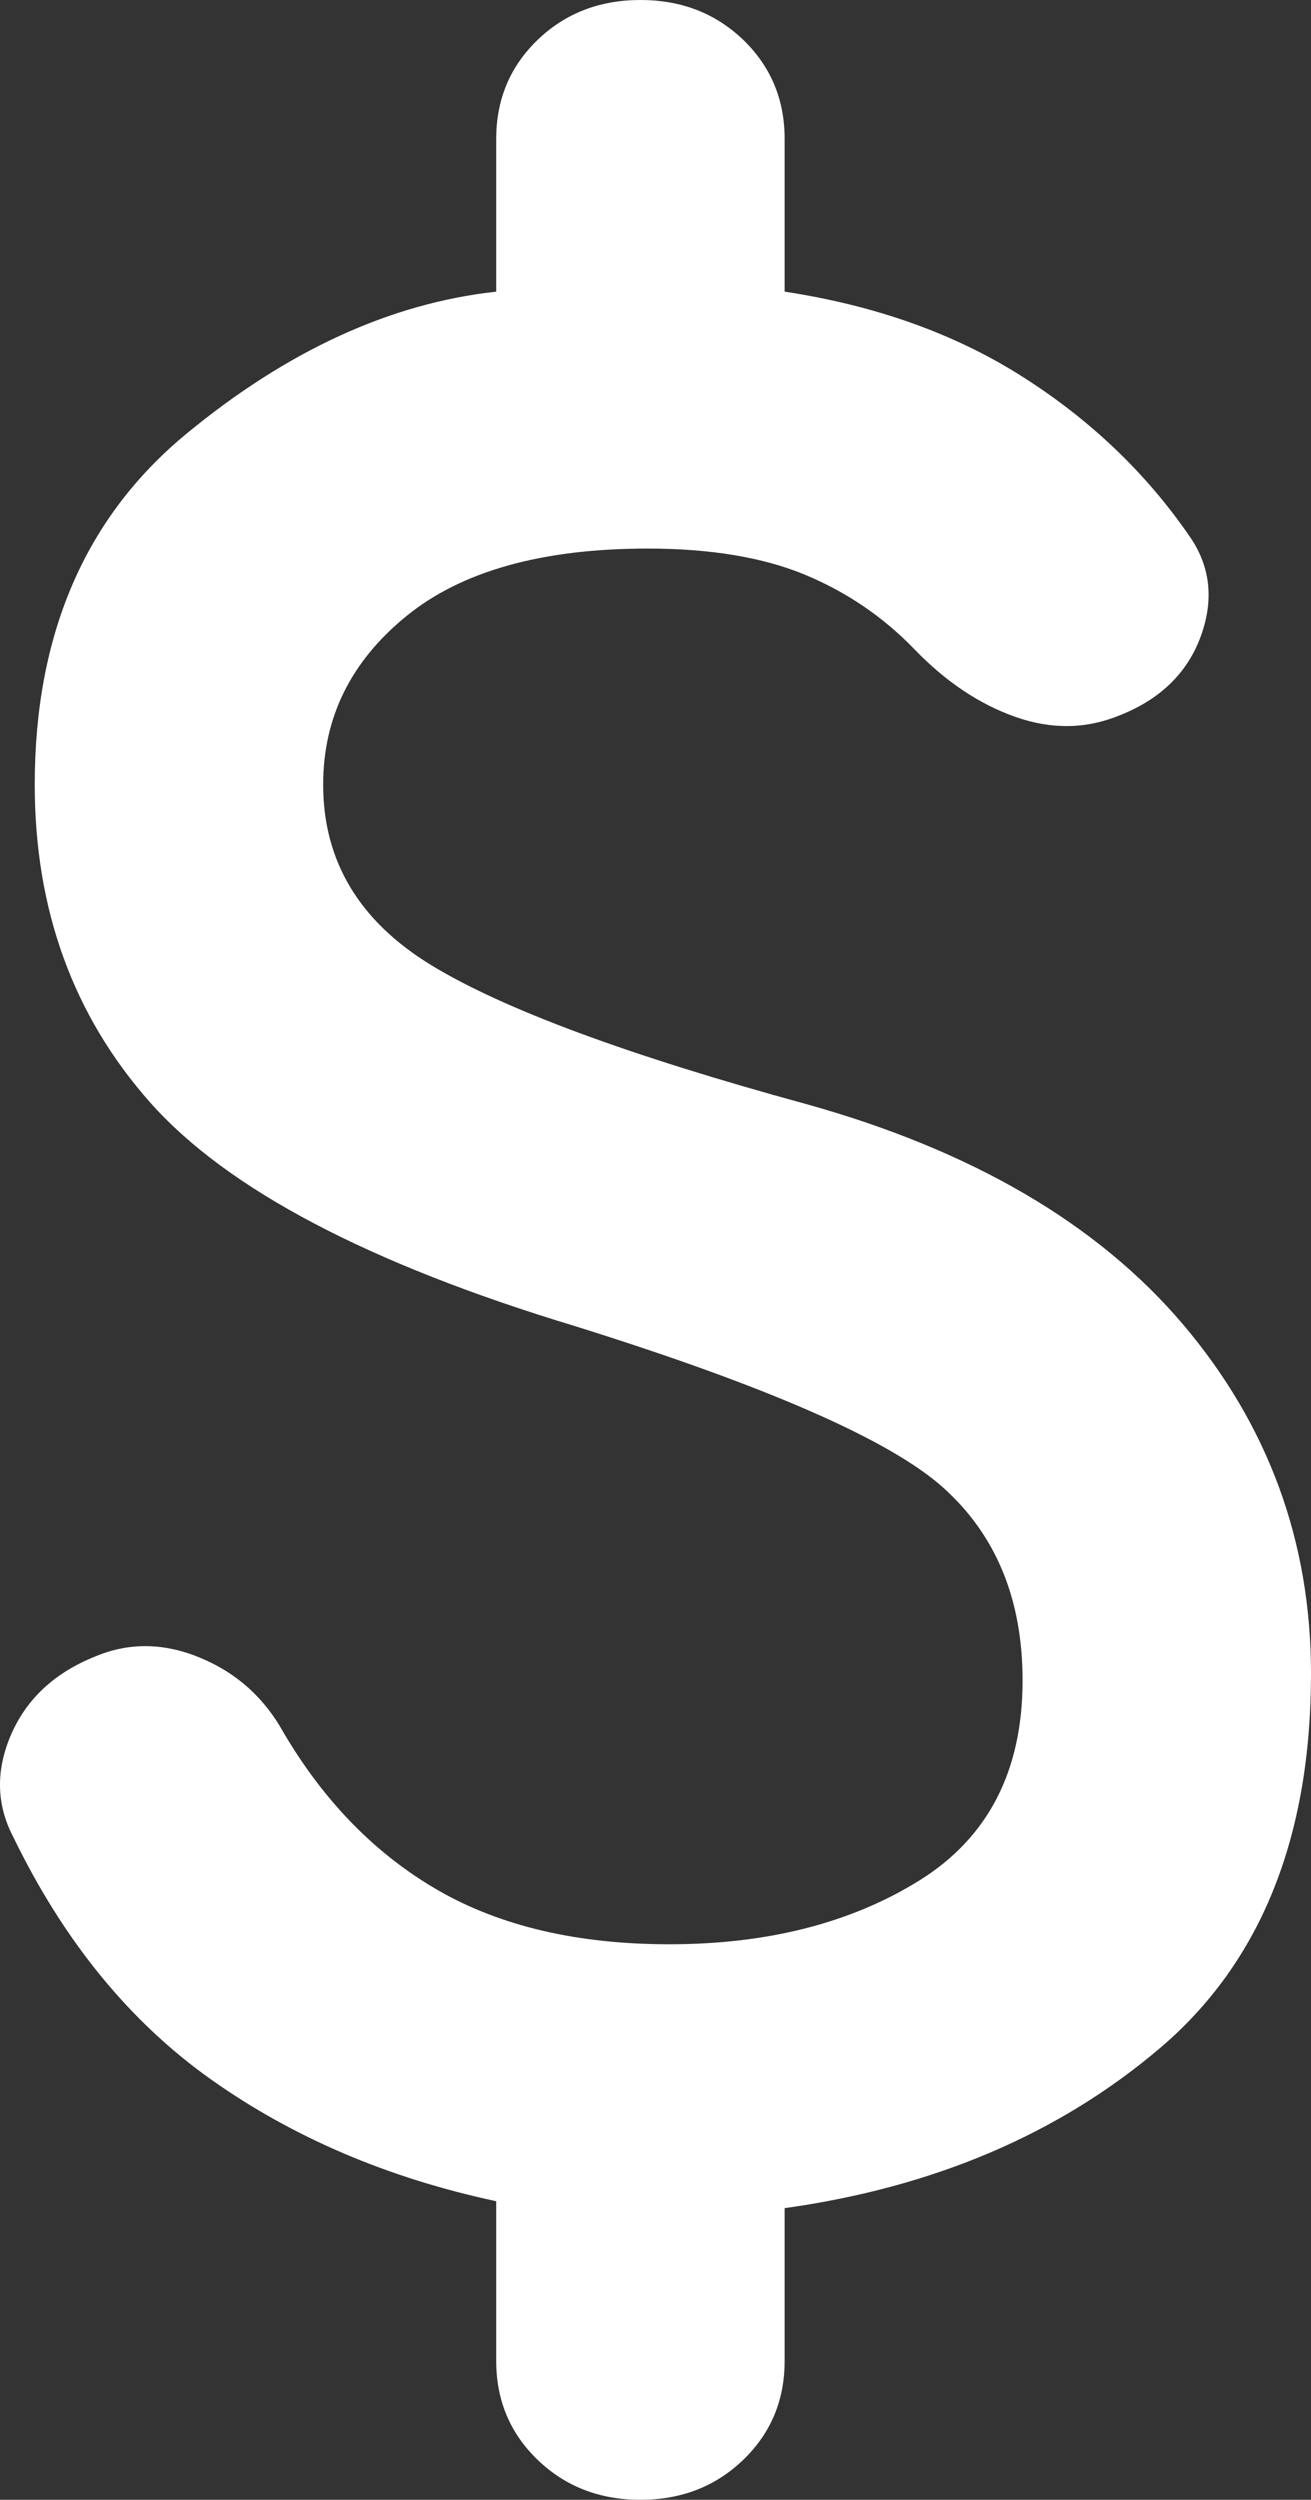 <svg width="32" height="61" viewBox="0 0 32 61" fill="none" xmlns="http://www.w3.org/2000/svg">
<rect x="0" y="0" width="32" height="61" fill="#333333" stroke="none"/>
<path d="M15.632 61C14.635 61 13.798 60.675 13.122 60.024C12.449 59.376 12.112 58.571 12.112 57.611V53.714C9.472 53.149 7.155 52.161 5.16 50.749C3.165 49.337 1.552 47.36 0.32 44.818C-0.091 44.027 -0.106 43.195 0.274 42.32C0.657 41.444 1.347 40.808 2.344 40.413C3.165 40.074 4.016 40.088 4.896 40.457C5.776 40.823 6.451 41.429 6.92 42.276C7.917 43.971 9.179 45.256 10.704 46.133C12.229 47.007 14.107 47.444 16.336 47.444C18.741 47.444 20.78 46.923 22.454 45.879C24.125 44.833 24.96 43.208 24.96 41.006C24.96 39.029 24.315 37.461 23.024 36.302C21.733 35.145 18.741 33.832 14.048 32.364C9.003 30.839 5.541 29.018 3.664 26.901C1.787 24.782 0.848 22.197 0.848 19.147C0.848 15.476 2.08 12.624 4.544 10.59C7.008 8.557 9.531 7.399 12.112 7.117V3.389C12.112 2.429 12.449 1.623 13.122 0.973C13.798 0.324 14.635 0 15.632 0C16.629 0 17.466 0.324 18.142 0.973C18.815 1.623 19.152 2.429 19.152 3.389V7.117C21.381 7.456 23.317 8.148 24.96 9.194C26.603 10.238 27.952 11.522 29.008 13.047C29.536 13.781 29.639 14.601 29.318 15.504C28.994 16.408 28.333 17.057 27.336 17.453C26.515 17.792 25.664 17.805 24.784 17.493C23.904 17.184 23.083 16.634 22.32 15.843C21.557 15.052 20.663 14.445 19.638 14.02C18.61 13.597 17.333 13.386 15.808 13.386C13.227 13.386 11.261 13.937 9.912 15.04C8.563 16.14 7.888 17.509 7.888 19.147C7.888 21.011 8.768 22.48 10.528 23.553C12.288 24.626 15.339 25.756 19.68 26.942C23.728 28.071 26.794 29.864 28.878 32.32C30.959 34.778 32 37.617 32 40.836C32 44.846 30.768 47.896 28.304 49.986C25.84 52.076 22.789 53.375 19.152 53.883V57.611C19.152 58.571 18.815 59.376 18.142 60.024C17.466 60.675 16.629 61 15.632 61Z" fill="white"/>
</svg>
